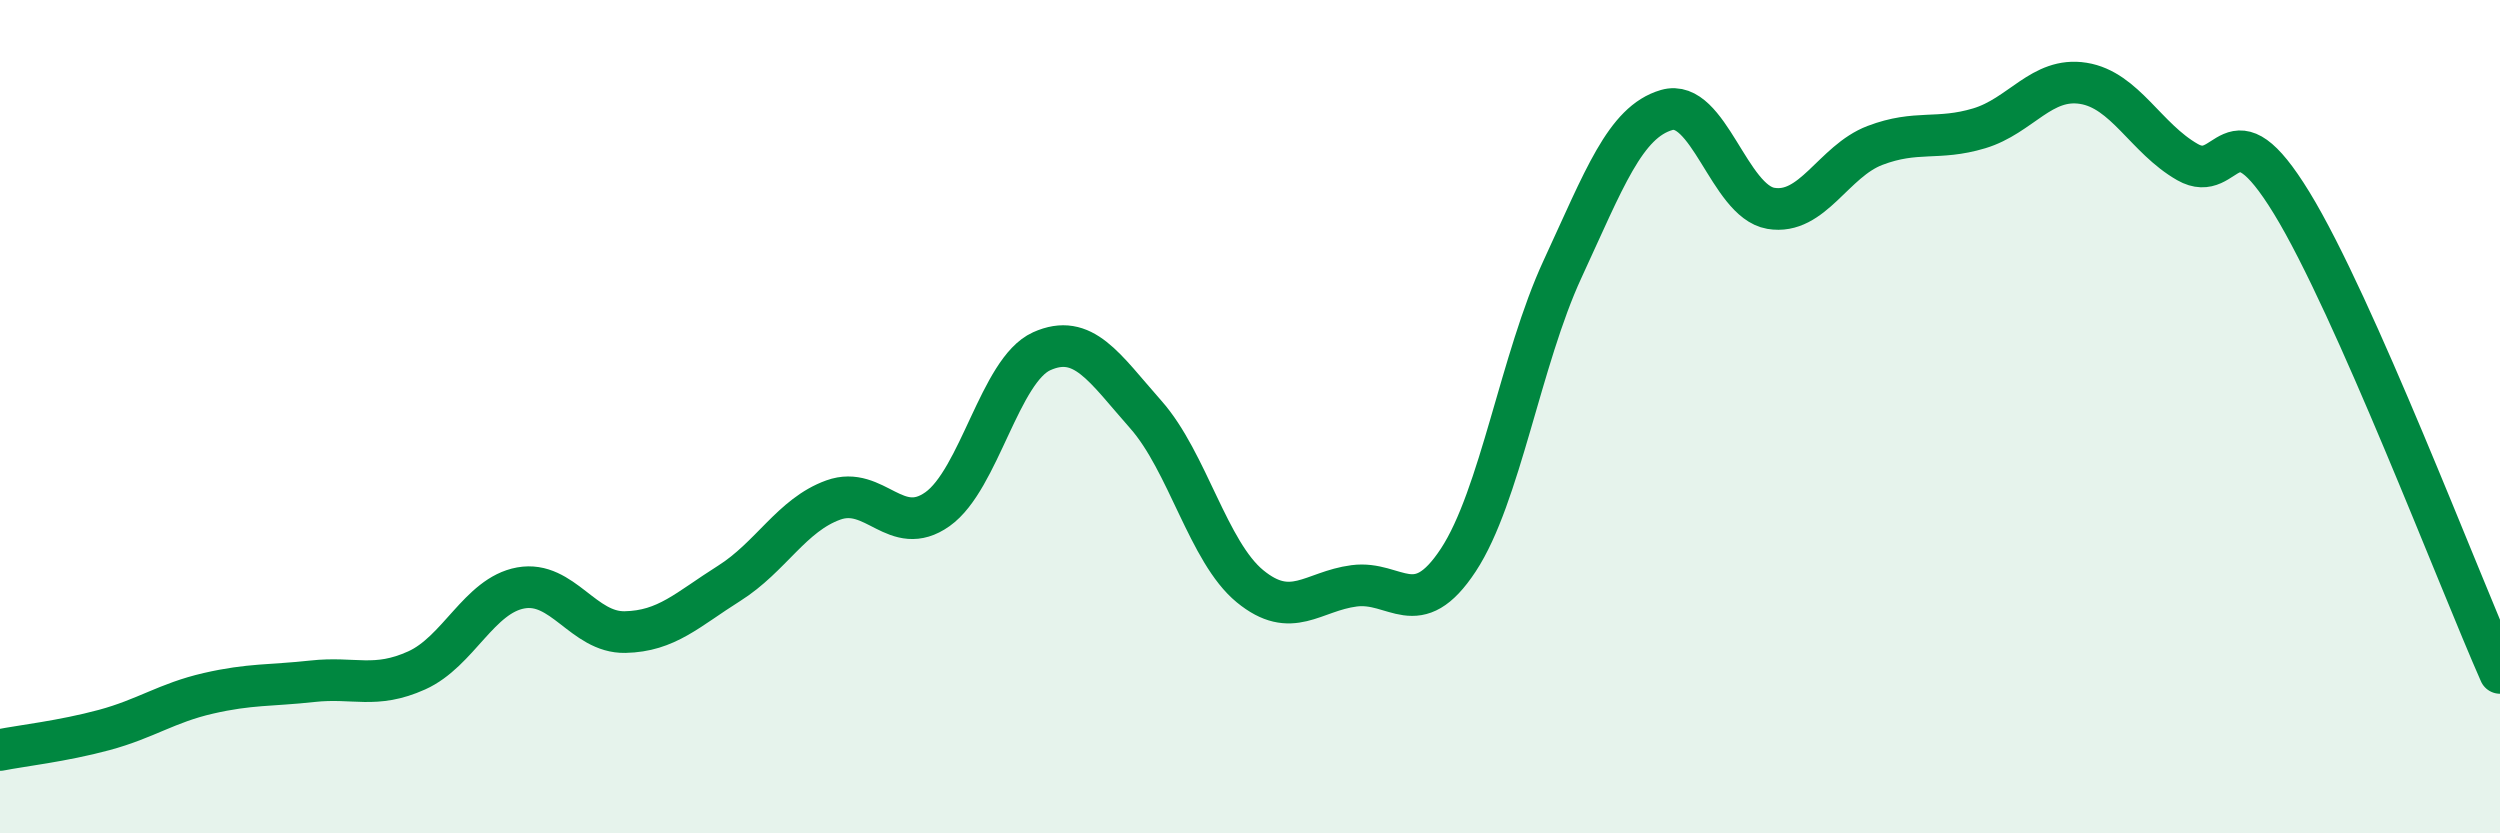 
    <svg width="60" height="20" viewBox="0 0 60 20" xmlns="http://www.w3.org/2000/svg">
      <path
        d="M 0,18 C 0.5,17.9 1.5,17.79 2.5,17.52 C 3.5,17.25 4,16.87 5,16.64 C 6,16.41 6.5,16.46 7.5,16.35 C 8.5,16.24 9,16.54 10,16.09 C 11,15.64 11.5,14.29 12.5,14.11 C 13.5,13.93 14,15.19 15,15.17 C 16,15.15 16.5,14.63 17.5,14 C 18.5,13.37 19,12.36 20,12 C 21,11.64 21.5,12.93 22.5,12.22 C 23.5,11.51 24,8.88 25,8.43 C 26,7.98 26.5,8.82 27.5,9.95 C 28.5,11.08 29,13.25 30,14.07 C 31,14.89 31.5,14.19 32.5,14.06 C 33.5,13.93 34,14.96 35,13.44 C 36,11.92 36.5,8.62 37.5,6.46 C 38.5,4.3 39,2.93 40,2.64 C 41,2.35 41.5,4.83 42.5,5 C 43.5,5.17 44,3.87 45,3.49 C 46,3.11 46.5,3.38 47.5,3.08 C 48.5,2.78 49,1.84 50,2 C 51,2.16 51.5,3.32 52.5,3.89 C 53.5,4.46 53.5,2.42 55,4.87 C 56.5,7.32 59,13.89 60,16.15L60 20L0 20Z"
        fill="#008740"
        opacity="0.1"
        stroke-linecap="round"
        stroke-linejoin="round"
      />
      <path
        d="M 0,18 C 0.5,17.9 1.5,17.79 2.5,17.52 C 3.5,17.25 4,16.87 5,16.64 C 6,16.41 6.5,16.46 7.5,16.35 C 8.5,16.24 9,16.54 10,16.09 C 11,15.64 11.5,14.29 12.5,14.11 C 13.5,13.93 14,15.19 15,15.17 C 16,15.15 16.5,14.63 17.5,14 C 18.5,13.37 19,12.36 20,12 C 21,11.64 21.5,12.93 22.5,12.22 C 23.5,11.51 24,8.88 25,8.43 C 26,7.98 26.5,8.82 27.5,9.95 C 28.5,11.08 29,13.25 30,14.07 C 31,14.89 31.5,14.19 32.5,14.06 C 33.5,13.93 34,14.96 35,13.44 C 36,11.92 36.5,8.62 37.5,6.46 C 38.5,4.3 39,2.93 40,2.64 C 41,2.35 41.5,4.83 42.5,5 C 43.5,5.17 44,3.87 45,3.49 C 46,3.11 46.5,3.38 47.5,3.08 C 48.5,2.78 49,1.84 50,2 C 51,2.16 51.5,3.32 52.5,3.89 C 53.5,4.46 53.5,2.42 55,4.87 C 56.5,7.32 59,13.89 60,16.15"
        stroke="#008740"
        stroke-width="1"
        fill="none"
        stroke-linecap="round"
        stroke-linejoin="round"
      />
    </svg>
  